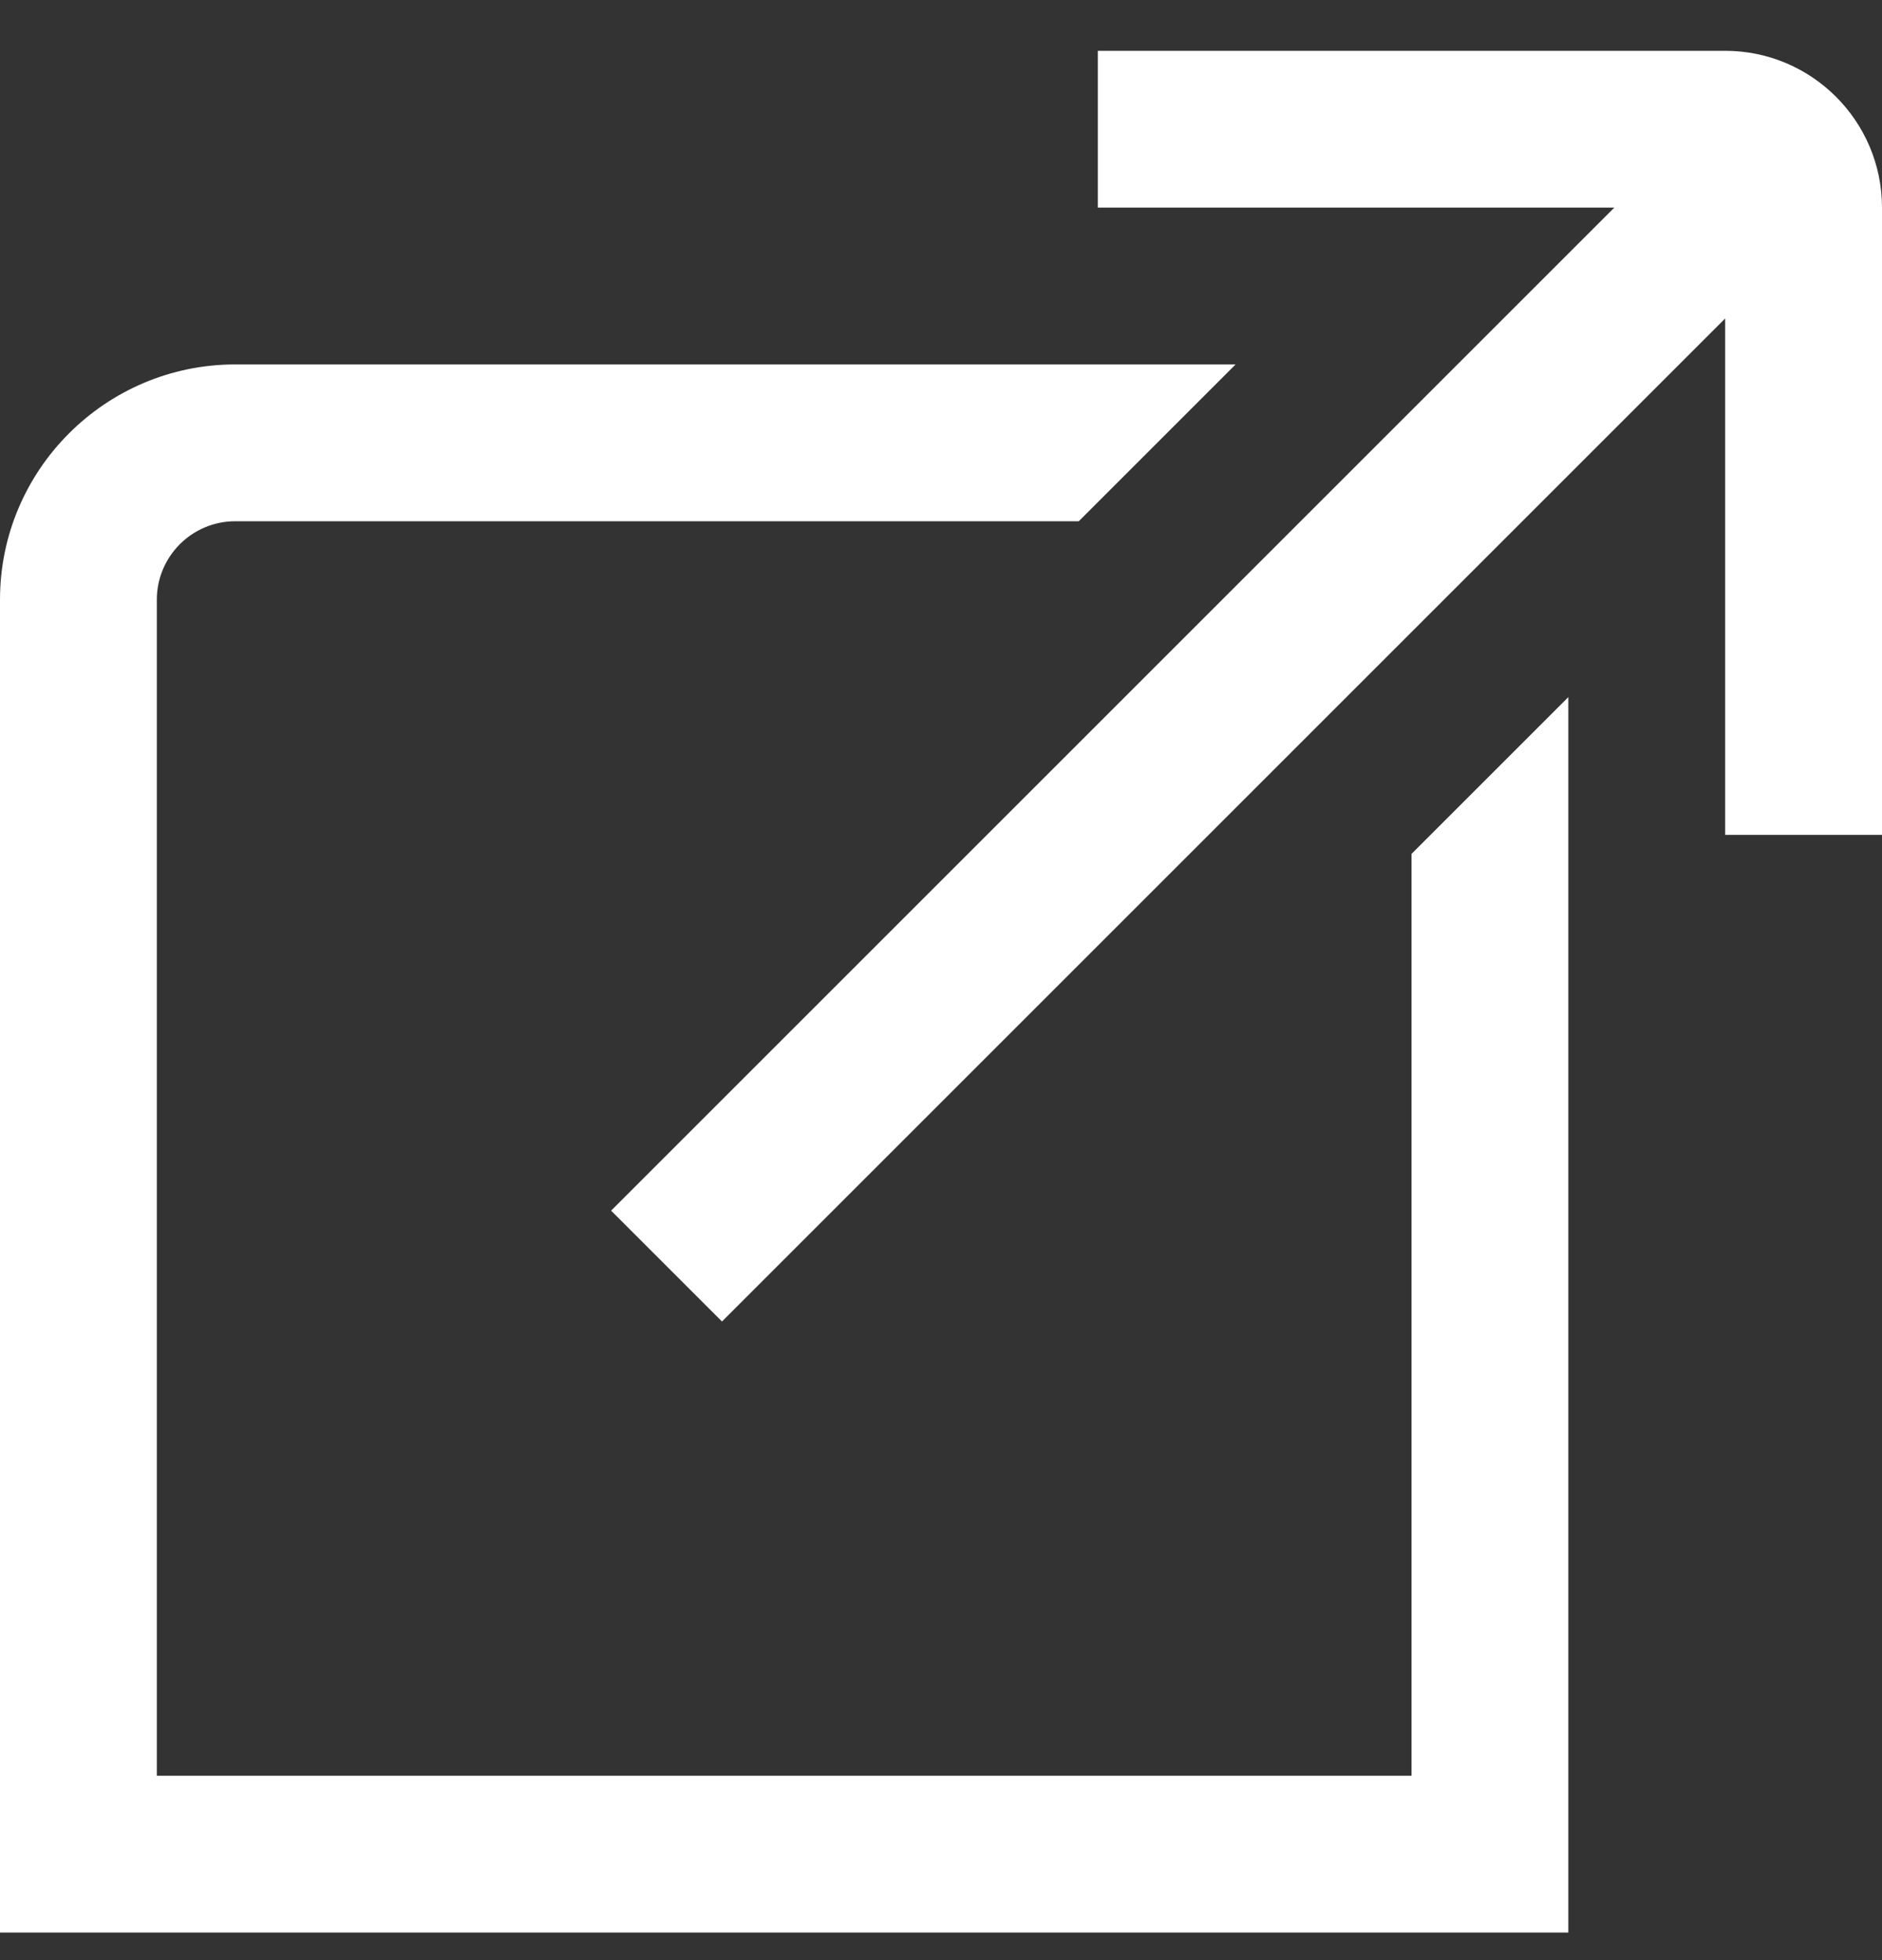 <?xml version="1.0" encoding="UTF-8"?>
<svg xmlns="http://www.w3.org/2000/svg" width="24" height="25" viewBox="0 0 24 25" fill="none">
  <rect x="0" y="0" width="24" height="25" fill="#333333" stroke="none"/>
  <g id="Icon" clip-path="url(#clip0_484_3406)">
    <path id="Vector" d="M24 2.648V10.648H22V4.062L9.207 16.855L7.793 15.441L20.586 2.648H14V0.648H22C23.103 0.648 24 1.545 24 2.648ZM18 22.648H2V7.648C2 7.097 2.449 6.648 3 6.648H13.757L15.757 4.648H3C1.346 4.648 0 5.994 0 7.648V24.648H20V8.891L18 10.891V22.648Z" fill="white"></path>
  </g>
  <defs>
    <clipPath id="clip0_484_3406">
      <rect width="24" height="24" fill="white" transform="translate(0 0.648)"></rect>
    </clipPath>
  </defs>
</svg>
